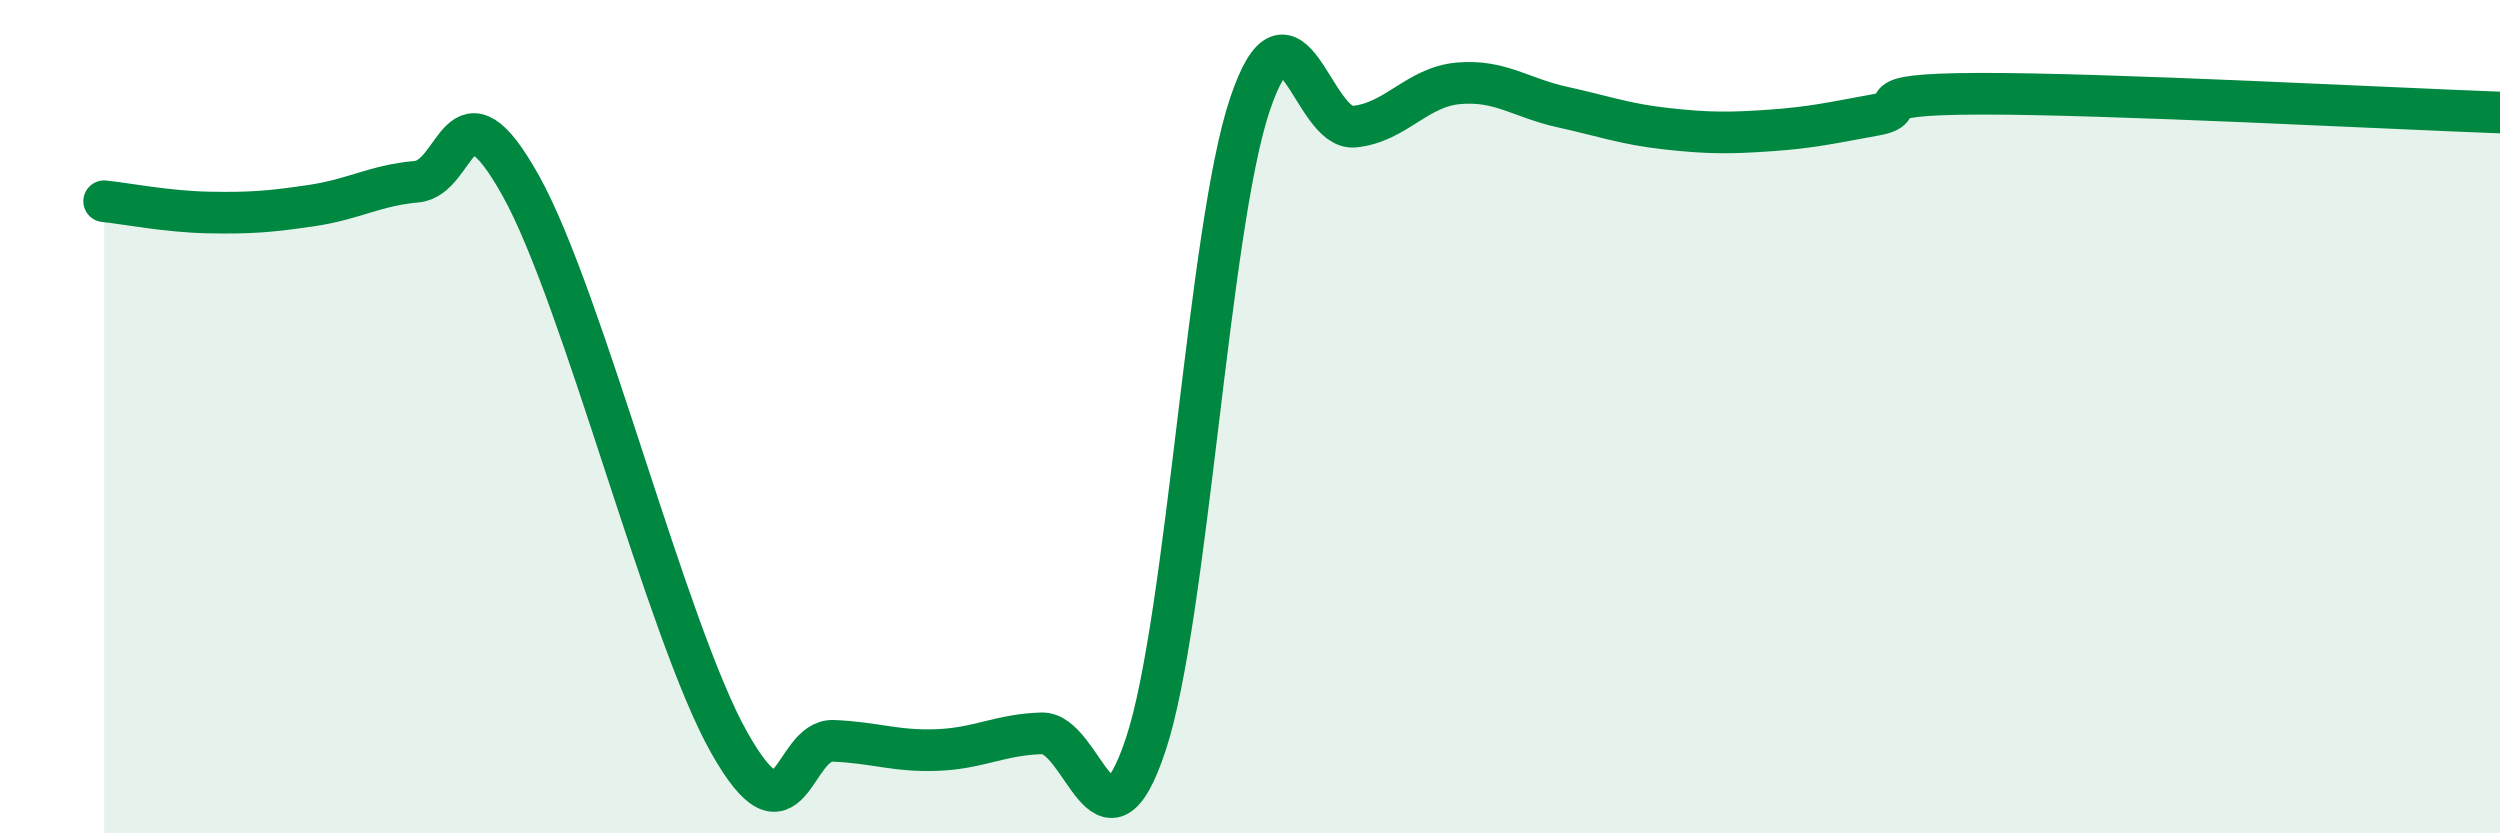 
    <svg width="60" height="20" viewBox="0 0 60 20" xmlns="http://www.w3.org/2000/svg">
      <path
        d="M 2.5,4.83 C 3,4.88 4,5.08 5,5.1 C 6,5.12 6.5,5.08 7.5,4.93 C 8.5,4.78 9,4.45 10,4.36 C 11,4.27 11,1.77 12.5,4.46 C 14,7.15 16,15.16 17.5,17.82 C 19,20.48 19,17.74 20,17.78 C 21,17.82 21.5,18.04 22.5,18 C 23.5,17.96 24,17.63 25,17.6 C 26,17.57 26.5,20.88 27.5,17.86 C 28.5,14.84 29,5.46 30,2.5 C 31,-0.46 31.5,3.14 32.5,3.04 C 33.5,2.94 34,2.09 35,2 C 36,1.91 36.5,2.35 37.5,2.57 C 38.5,2.79 39,2.98 40,3.09 C 41,3.2 41.5,3.2 42.5,3.13 C 43.5,3.06 44,2.94 45,2.76 C 46,2.58 44.5,2.26 47.5,2.25 C 50.5,2.24 57.5,2.61 60,2.7L60 20L2.5 20Z"
        fill="#008740"
        opacity="0.1"
        stroke-linecap="round"
        stroke-linejoin="round"
      />
      <path
        d="M 2.5,4.83 C 3,4.88 4,5.08 5,5.1 C 6,5.12 6.5,5.08 7.5,4.93 C 8.5,4.78 9,4.45 10,4.36 C 11,4.27 11,1.77 12.5,4.46 C 14,7.15 16,15.16 17.5,17.82 C 19,20.48 19,17.74 20,17.78 C 21,17.82 21.5,18.04 22.5,18 C 23.5,17.96 24,17.63 25,17.6 C 26,17.57 26.5,20.88 27.5,17.86 C 28.5,14.84 29,5.46 30,2.5 C 31,-0.46 31.5,3.14 32.5,3.04 C 33.5,2.94 34,2.09 35,2 C 36,1.91 36.5,2.35 37.5,2.57 C 38.5,2.79 39,2.98 40,3.09 C 41,3.2 41.5,3.2 42.5,3.13 C 43.5,3.06 44,2.94 45,2.76 C 46,2.58 44.5,2.26 47.5,2.25 C 50.5,2.24 57.5,2.61 60,2.7"
        stroke="#008740"
        stroke-width="1"
        fill="none"
        stroke-linecap="round"
        stroke-linejoin="round"
      />
    </svg>
  